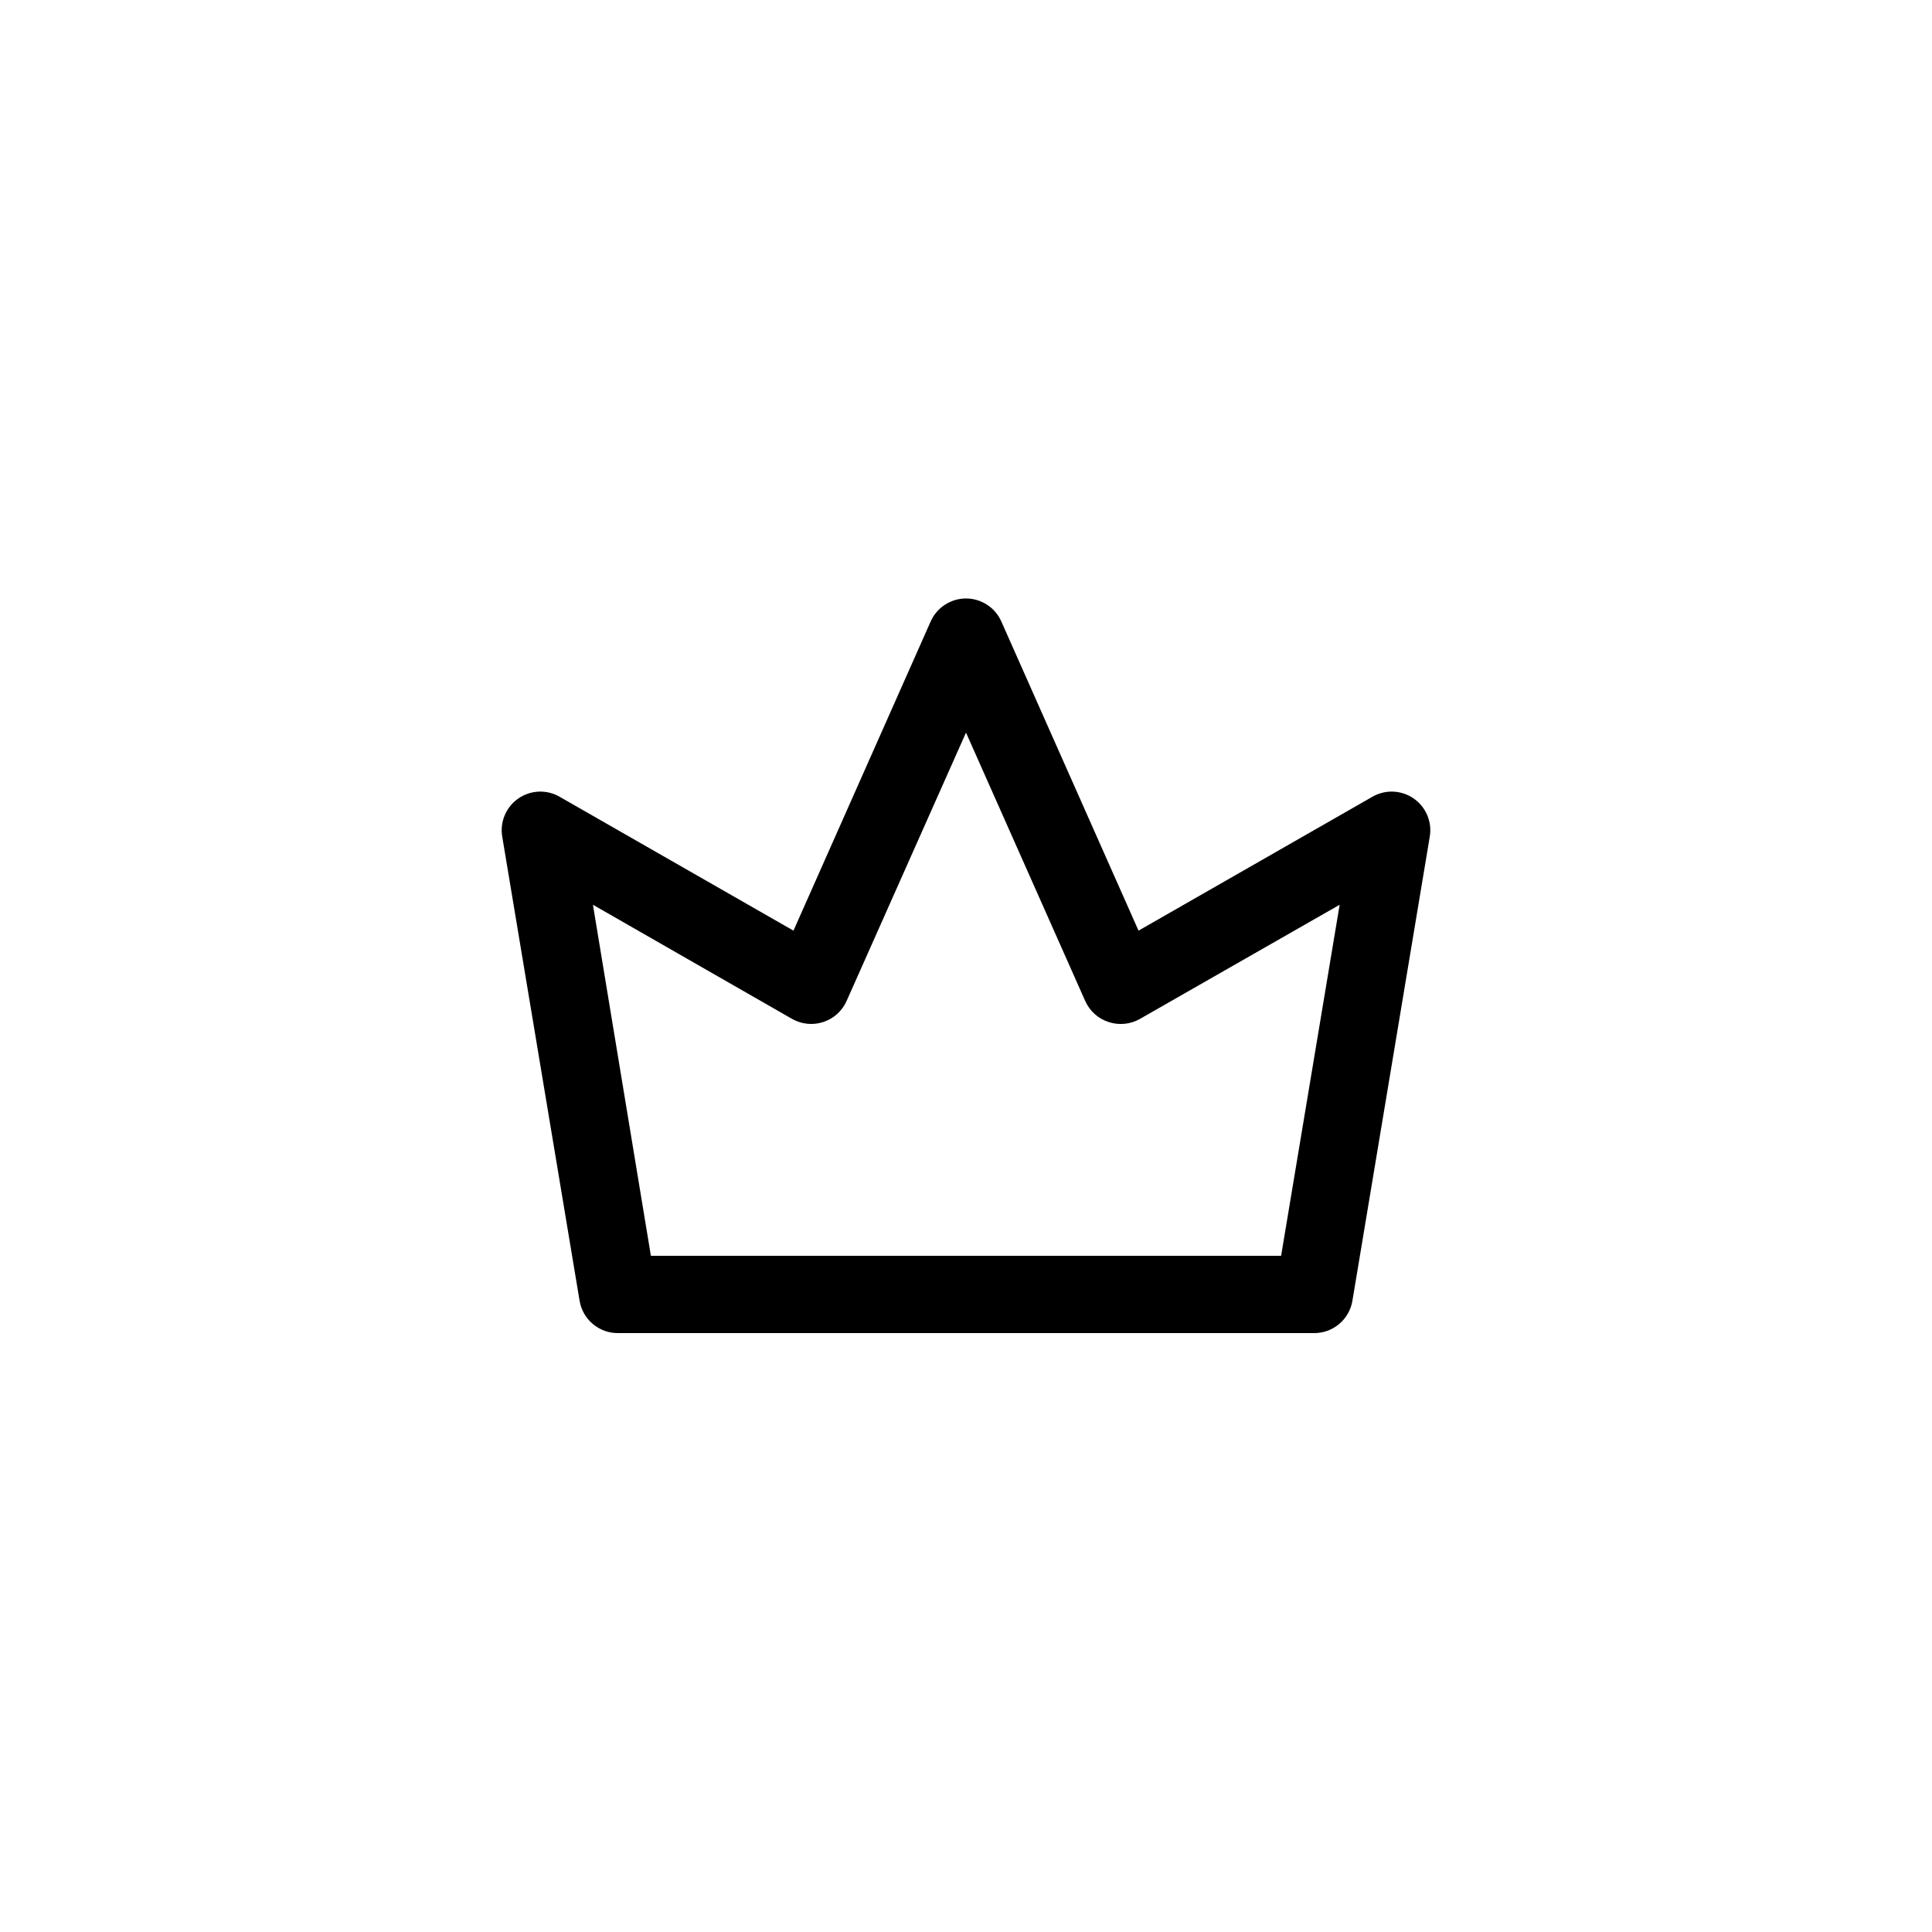 <svg width="48" height="48" viewBox="0 0 100 100" fill="white" xmlns="http://www.w3.org/2000/svg">
<path d="M32 69H68C68.478 69.007 68.942 68.842 69.309 68.535C69.676 68.229 69.921 67.801 70 67.33L74 43.33C74.069 42.952 74.027 42.561 73.879 42.206C73.731 41.851 73.485 41.545 73.168 41.327C72.851 41.108 72.478 40.986 72.094 40.974C71.709 40.962 71.329 41.062 71 41.26L58.93 48.17L51.83 32.17C51.673 31.815 51.417 31.513 51.092 31.302C50.767 31.09 50.388 30.977 50 30.977C49.612 30.977 49.233 31.09 48.908 31.302C48.583 31.513 48.327 31.815 48.17 32.17L41.07 48.17L29 41.26C28.671 41.062 28.291 40.962 27.906 40.974C27.522 40.986 27.149 41.108 26.832 41.327C26.515 41.545 26.268 41.851 26.121 42.206C25.973 42.561 25.931 42.952 26 43.33L30 67.33C30.079 67.801 30.324 68.229 30.691 68.535C31.058 68.842 31.522 69.007 32 69ZM41 52.74C41.242 52.877 41.511 52.962 41.788 52.99C42.065 53.018 42.345 52.987 42.61 52.9C42.877 52.813 43.123 52.672 43.331 52.484C43.539 52.296 43.706 52.066 43.82 51.81L50 37.92L56.17 51.81C56.284 52.066 56.451 52.296 56.659 52.484C56.867 52.672 57.113 52.813 57.38 52.9C57.646 52.988 57.928 53.02 58.207 52.992C58.486 52.965 58.756 52.879 59 52.74L69.34 46.83L66.31 65H33.69L30.69 46.83L41 52.74Z" fill="black"/>
</svg>

